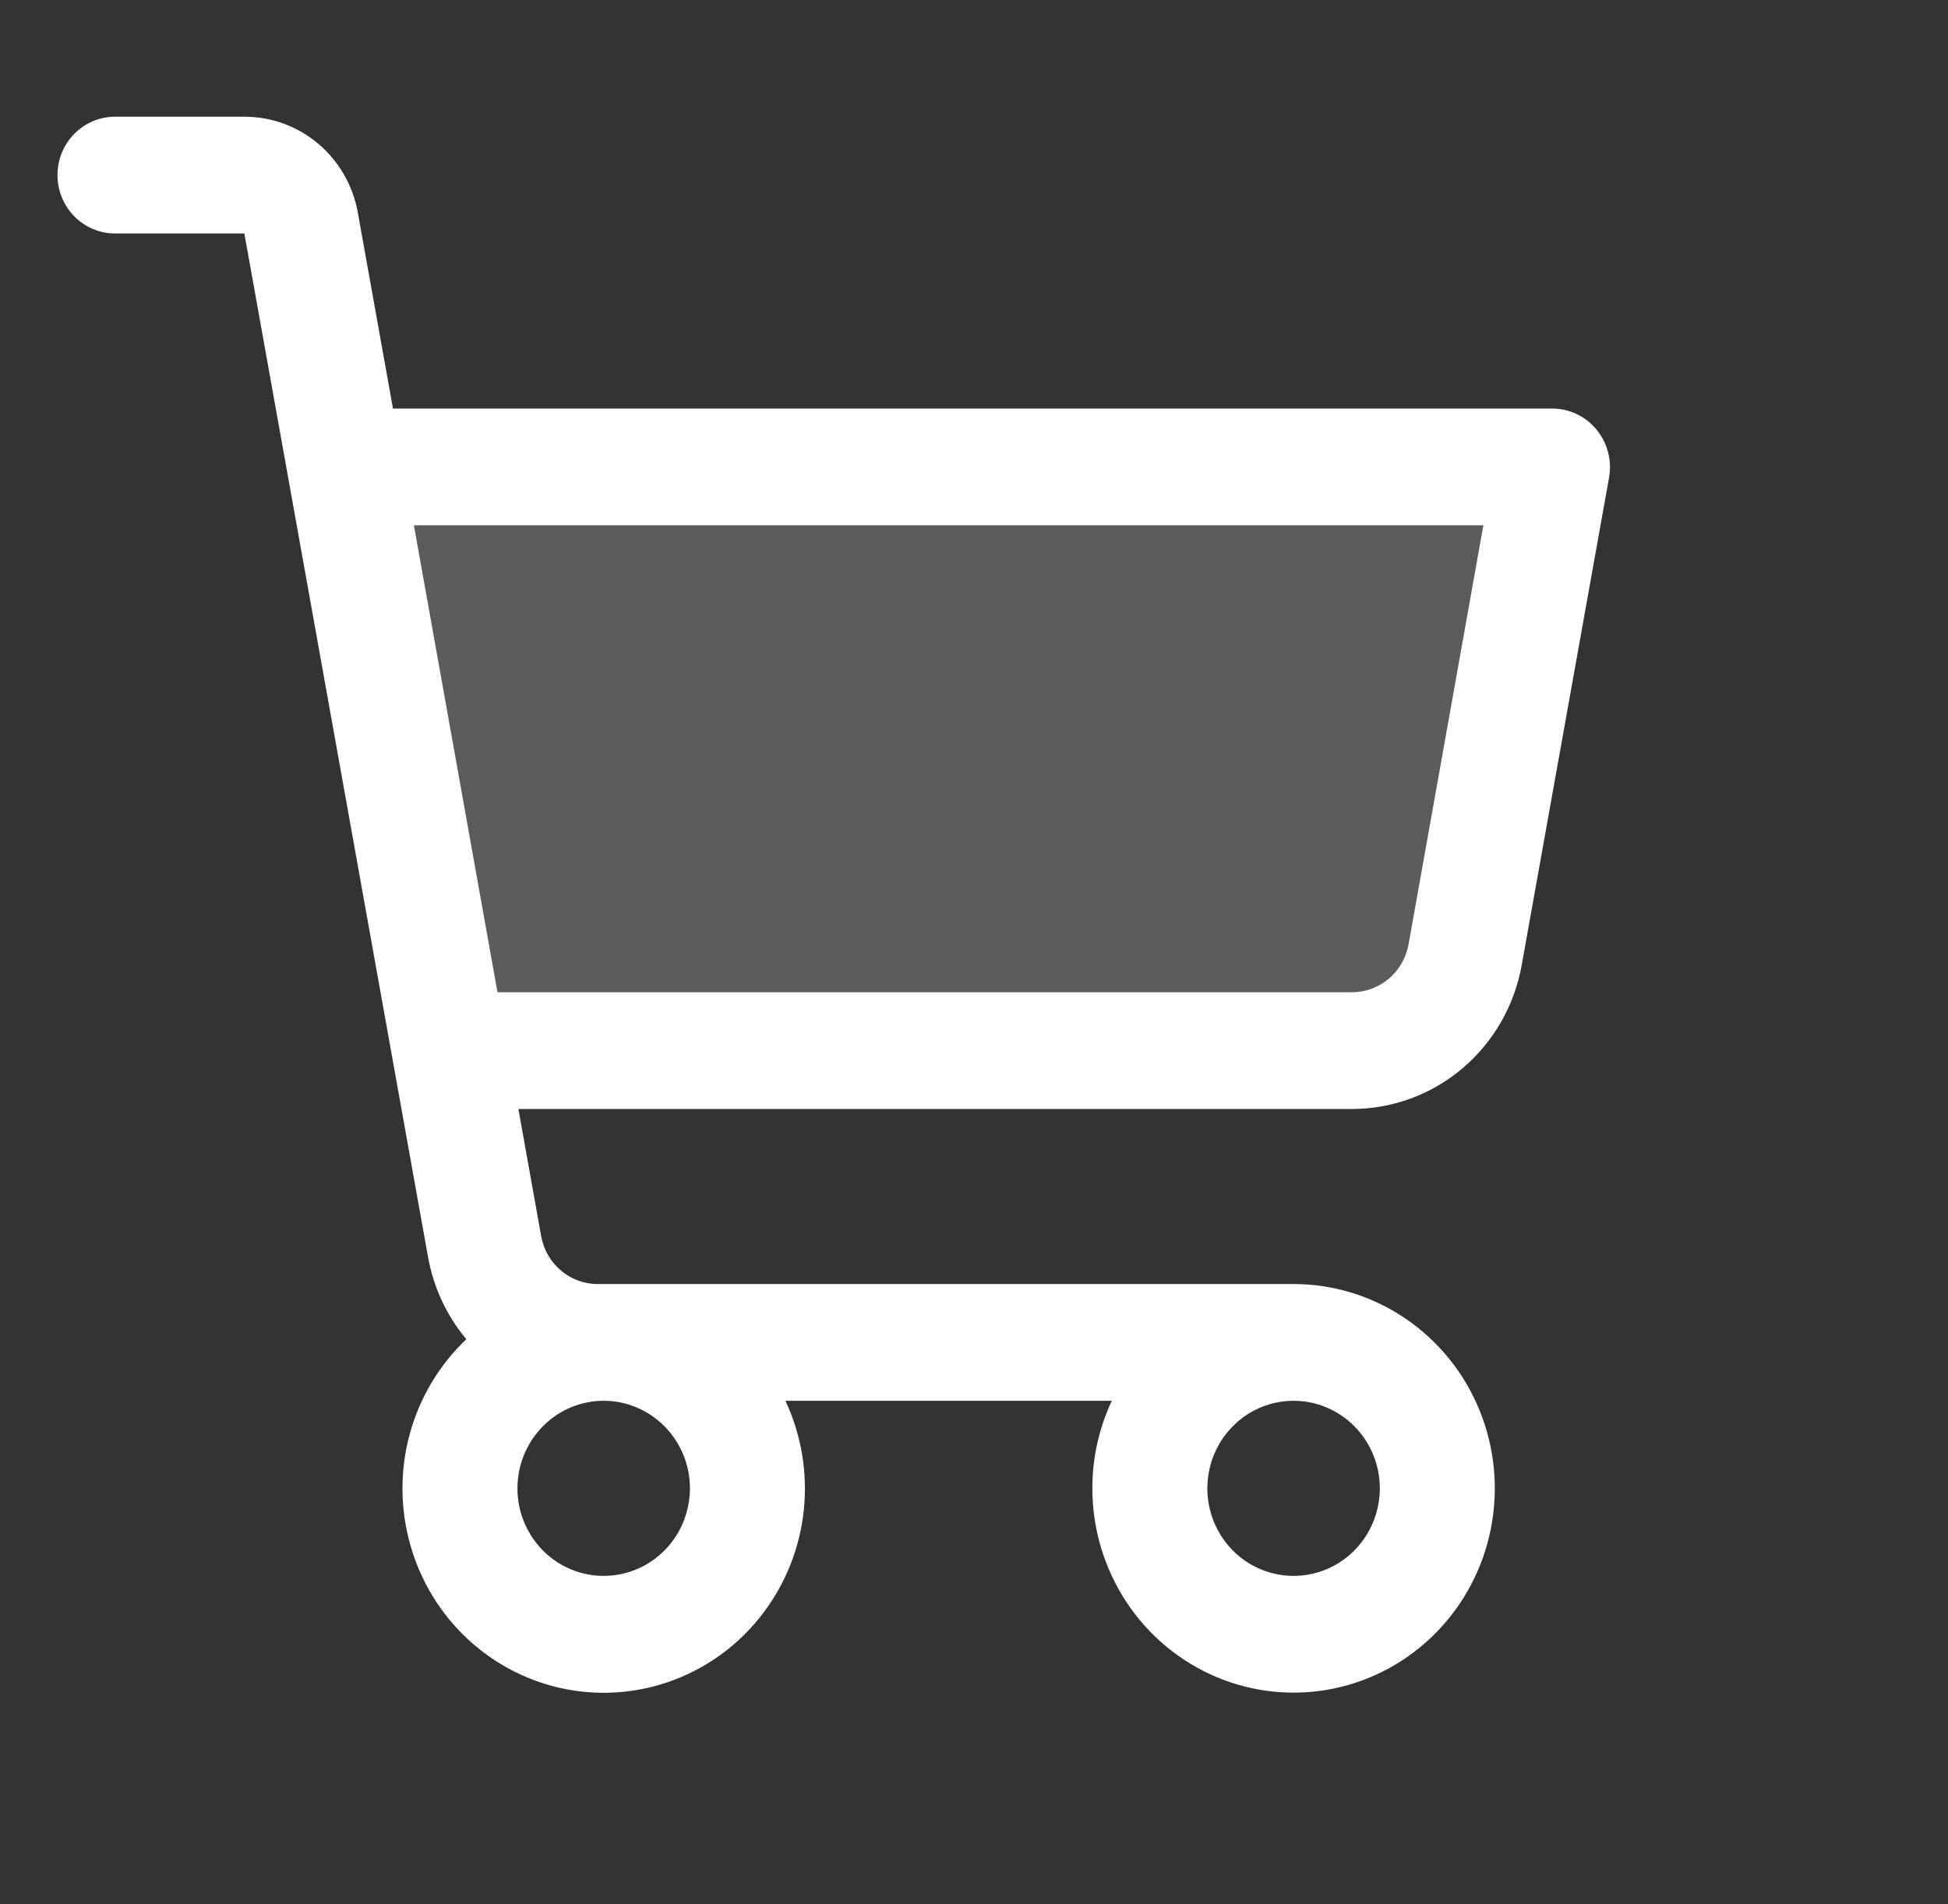 <svg width="45" height="44" viewBox="0 0 45 44" fill="none" xmlns="http://www.w3.org/2000/svg">
<rect x="0" y="0" width="45" height="44" fill="#333333" stroke="none"/>
<g id="ph:shopping-cart-duotone">
<g id="Group">
<path id="Vector" opacity="0.2" d="M35.859 10.789L33.841 22.06C33.729 22.681 33.407 23.243 32.929 23.648C32.452 24.053 31.85 24.274 31.227 24.275H10.384L7.969 10.789H35.859Z" fill="white"/>
<path id="Vector_2" d="M36.879 9.924C36.754 9.772 36.598 9.651 36.422 9.567C36.246 9.483 36.054 9.44 35.859 9.44H9.078L8.266 4.912C8.155 4.291 7.832 3.729 7.355 3.324C6.877 2.919 6.275 2.697 5.653 2.697H2.656C2.304 2.697 1.966 2.839 1.717 3.092C1.468 3.345 1.328 3.688 1.328 4.046C1.328 4.403 1.468 4.746 1.717 4.999C1.966 5.252 2.304 5.394 2.656 5.394H5.645L9.888 29.043C10.013 29.744 10.318 30.4 10.773 30.943C10.145 31.538 9.692 32.298 9.464 33.138C9.236 33.979 9.242 34.867 9.481 35.704C9.719 36.542 10.182 37.296 10.817 37.883C11.452 38.469 12.234 38.866 13.078 39.029C13.921 39.192 14.793 39.114 15.595 38.805C16.398 38.496 17.101 37.967 17.625 37.276C18.15 36.586 18.476 35.762 18.568 34.895C18.659 34.029 18.512 33.153 18.144 32.365H25.684C25.387 32.997 25.233 33.688 25.234 34.388C25.234 35.322 25.507 36.234 26.018 37.011C26.529 37.787 27.255 38.392 28.104 38.749C28.953 39.106 29.888 39.2 30.79 39.018C31.691 38.836 32.52 38.386 33.17 37.726C33.82 37.066 34.263 36.225 34.442 35.309C34.621 34.394 34.529 33.445 34.177 32.582C33.826 31.72 33.23 30.983 32.465 30.464C31.701 29.945 30.802 29.668 29.883 29.668H13.807C13.496 29.668 13.195 29.558 12.957 29.355C12.718 29.153 12.557 28.872 12.501 28.561L11.975 25.623H31.233C32.166 25.623 33.069 25.29 33.785 24.683C34.502 24.076 34.985 23.232 35.152 22.3L37.171 11.03C37.205 10.835 37.197 10.635 37.146 10.444C37.096 10.253 37.004 10.075 36.879 9.924ZM15.938 34.388C15.938 34.788 15.821 35.179 15.602 35.512C15.383 35.845 15.072 36.104 14.708 36.257C14.344 36.41 13.943 36.45 13.557 36.372C13.17 36.294 12.815 36.102 12.537 35.819C12.258 35.536 12.068 35.175 11.991 34.783C11.915 34.391 11.954 33.984 12.105 33.614C12.256 33.245 12.511 32.929 12.838 32.706C13.166 32.484 13.551 32.365 13.945 32.365C14.474 32.365 14.98 32.579 15.354 32.958C15.728 33.337 15.938 33.852 15.938 34.388ZM31.875 34.388C31.875 34.788 31.758 35.179 31.539 35.512C31.32 35.845 31.009 36.104 30.645 36.257C30.281 36.41 29.881 36.45 29.494 36.372C29.108 36.294 28.753 36.102 28.474 35.819C28.195 35.536 28.006 35.175 27.929 34.783C27.852 34.391 27.892 33.984 28.042 33.614C28.193 33.245 28.448 32.929 28.776 32.706C29.104 32.484 29.489 32.365 29.883 32.365C30.411 32.365 30.918 32.579 31.291 32.958C31.665 33.337 31.875 33.852 31.875 34.388ZM32.539 21.818C32.483 22.13 32.321 22.411 32.082 22.614C31.842 22.816 31.539 22.927 31.227 22.926H11.492L9.561 12.137H34.267L32.539 21.818Z" fill="white"/>
</g>
</g>
</svg>
